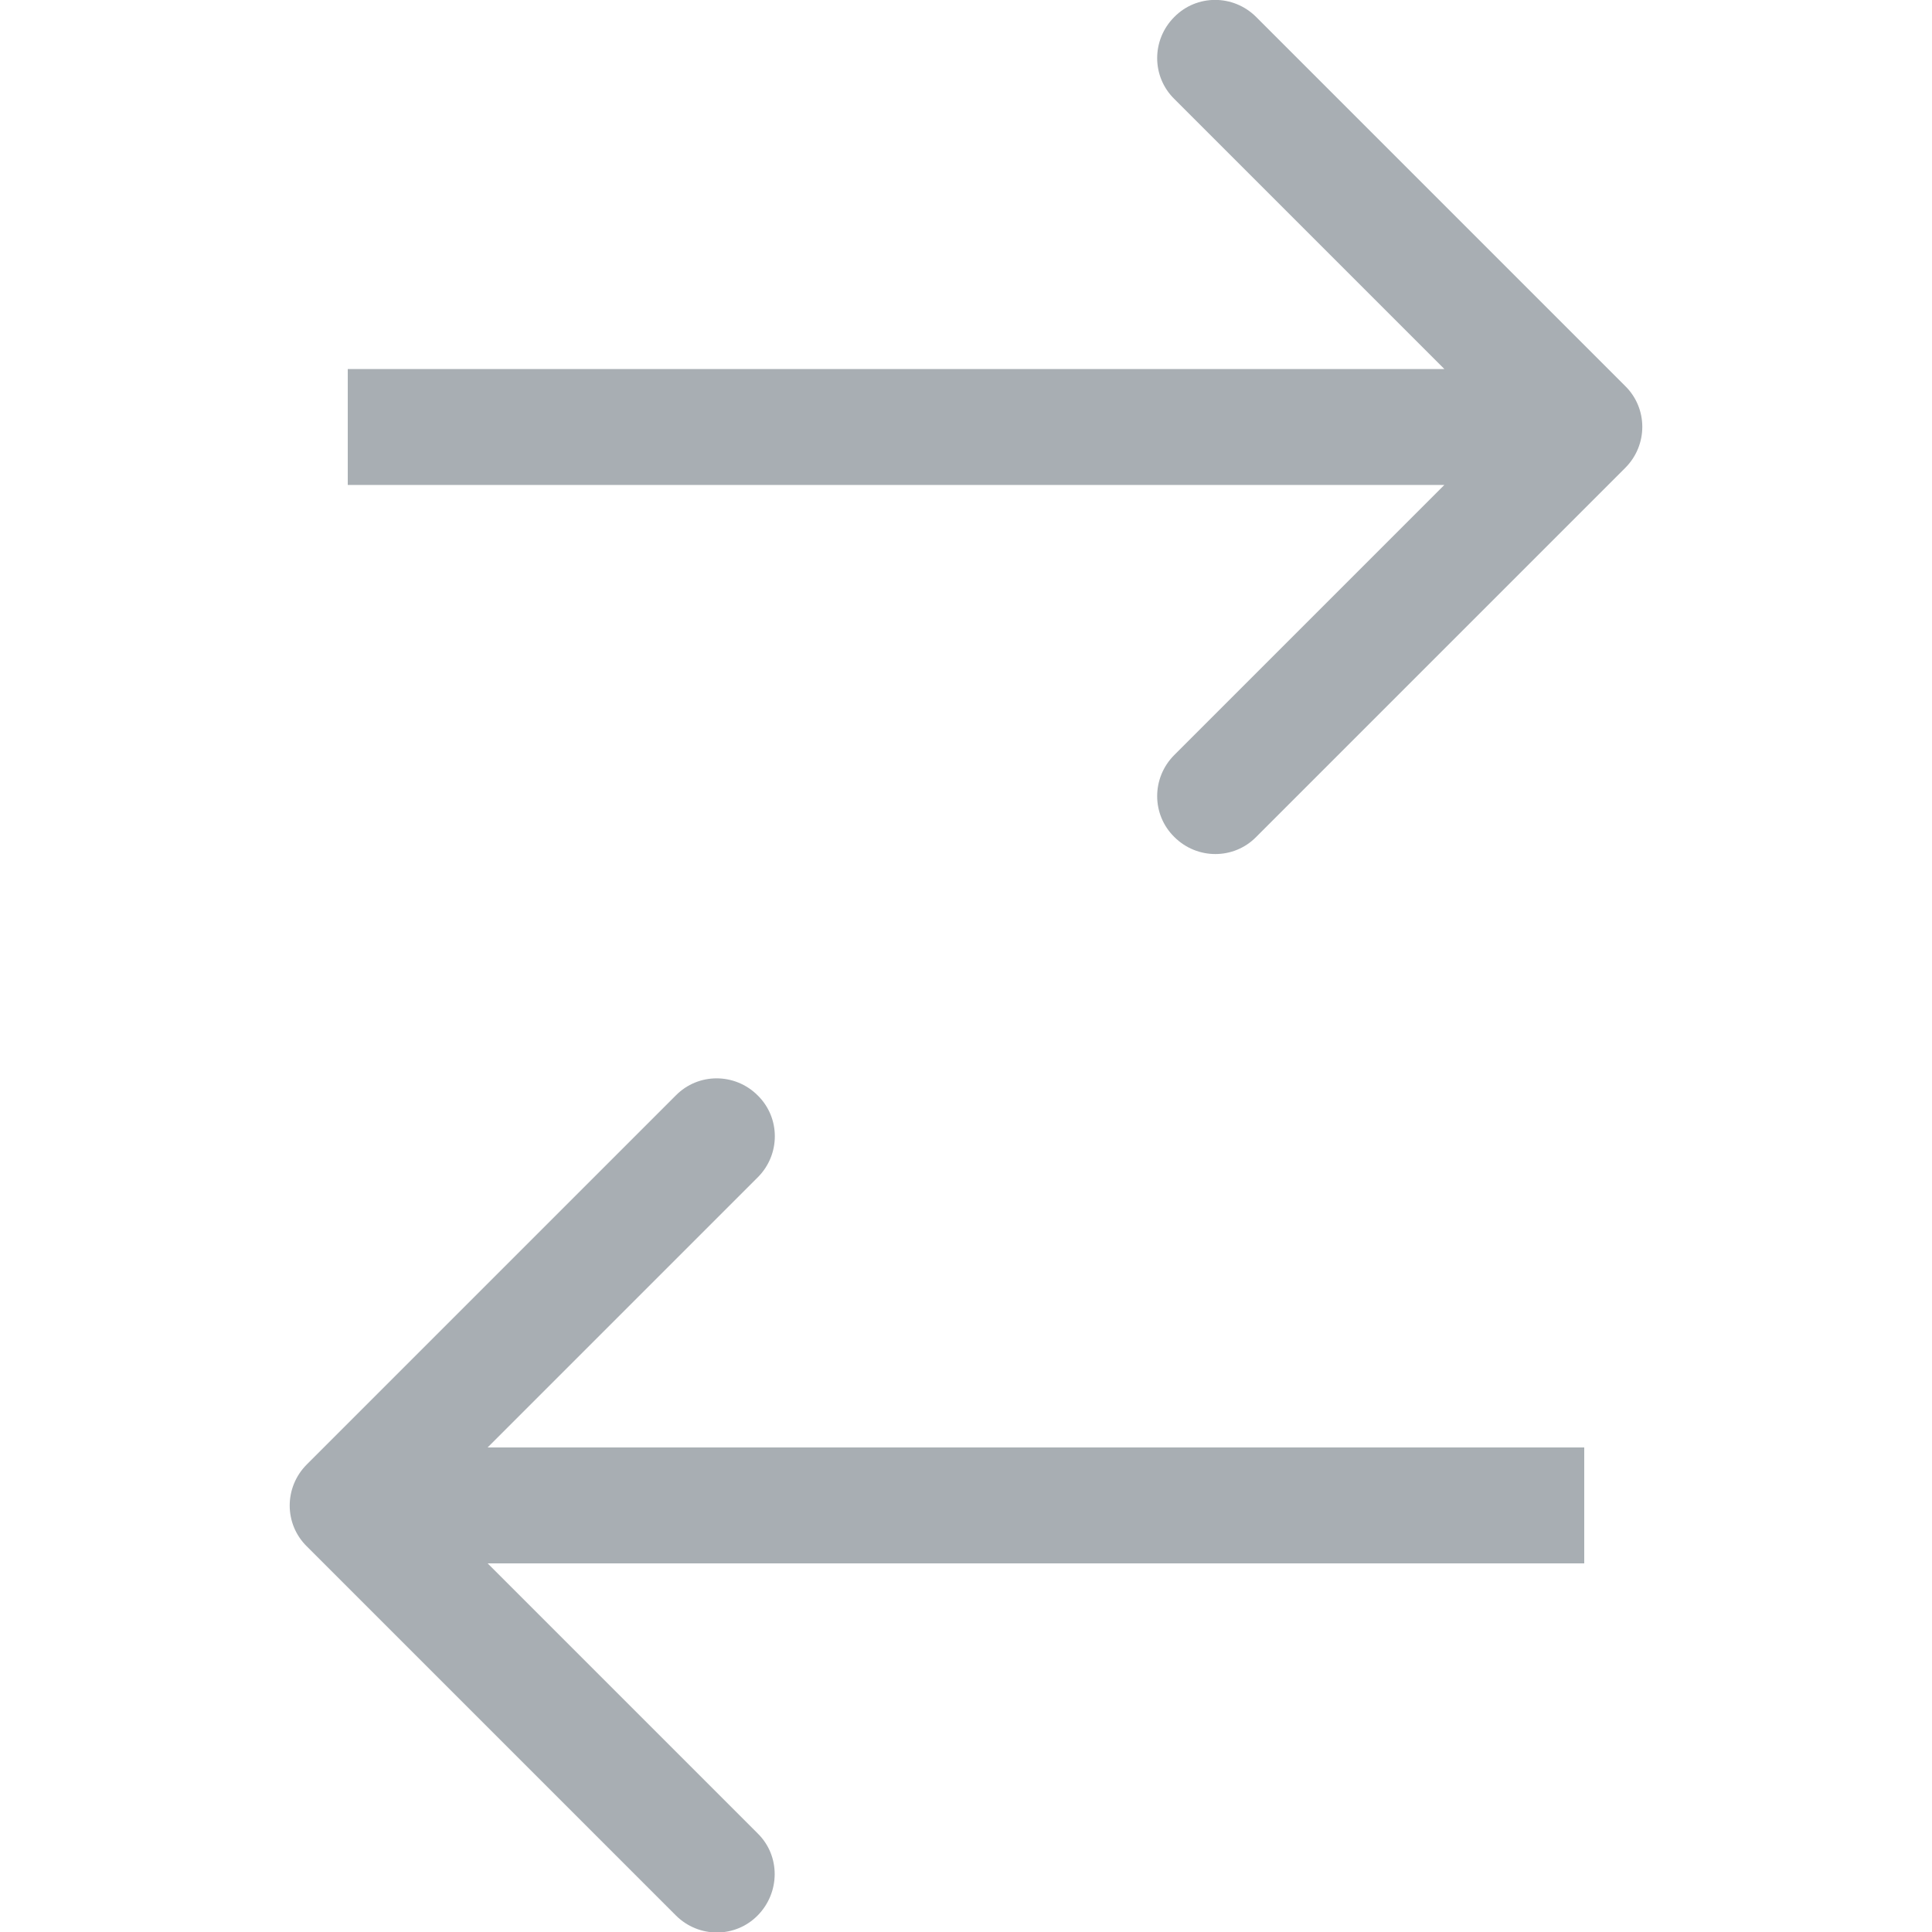 <?xml version="1.0" encoding="UTF-8"?><svg id="uuid-1c2a22cd-304d-4701-96a2-9ac86ca340c1" xmlns="http://www.w3.org/2000/svg" viewBox="0 0 50 50"><path d="M42.06,9.99L32.51.44c-.59-.59-1.54-.59-2.12,0-.59.59-.59,1.54,0,2.12l6.99,6.99H9v3h28.38l-6.99,6.99c-.59.59-.59,1.54,0,2.12.59.59,1.54.59,2.12,0l9.55-9.55c.59-.59.59-1.54,0-2.12Z" style="fill:#a8aeb3;"/><path d="M19.61,30.47c.59-.59.59-1.54,0-2.12-.59-.59-1.54-.59-2.12,0l-9.55,9.55c-.59.59-.59,1.54,0,2.12l9.55,9.55c.59.59,1.54.59,2.12,0s.59-1.54,0-2.12l-6.99-6.99h28.38v-3H12.62l6.99-6.99Z" style="fill:#a8aeb3;"/></svg>